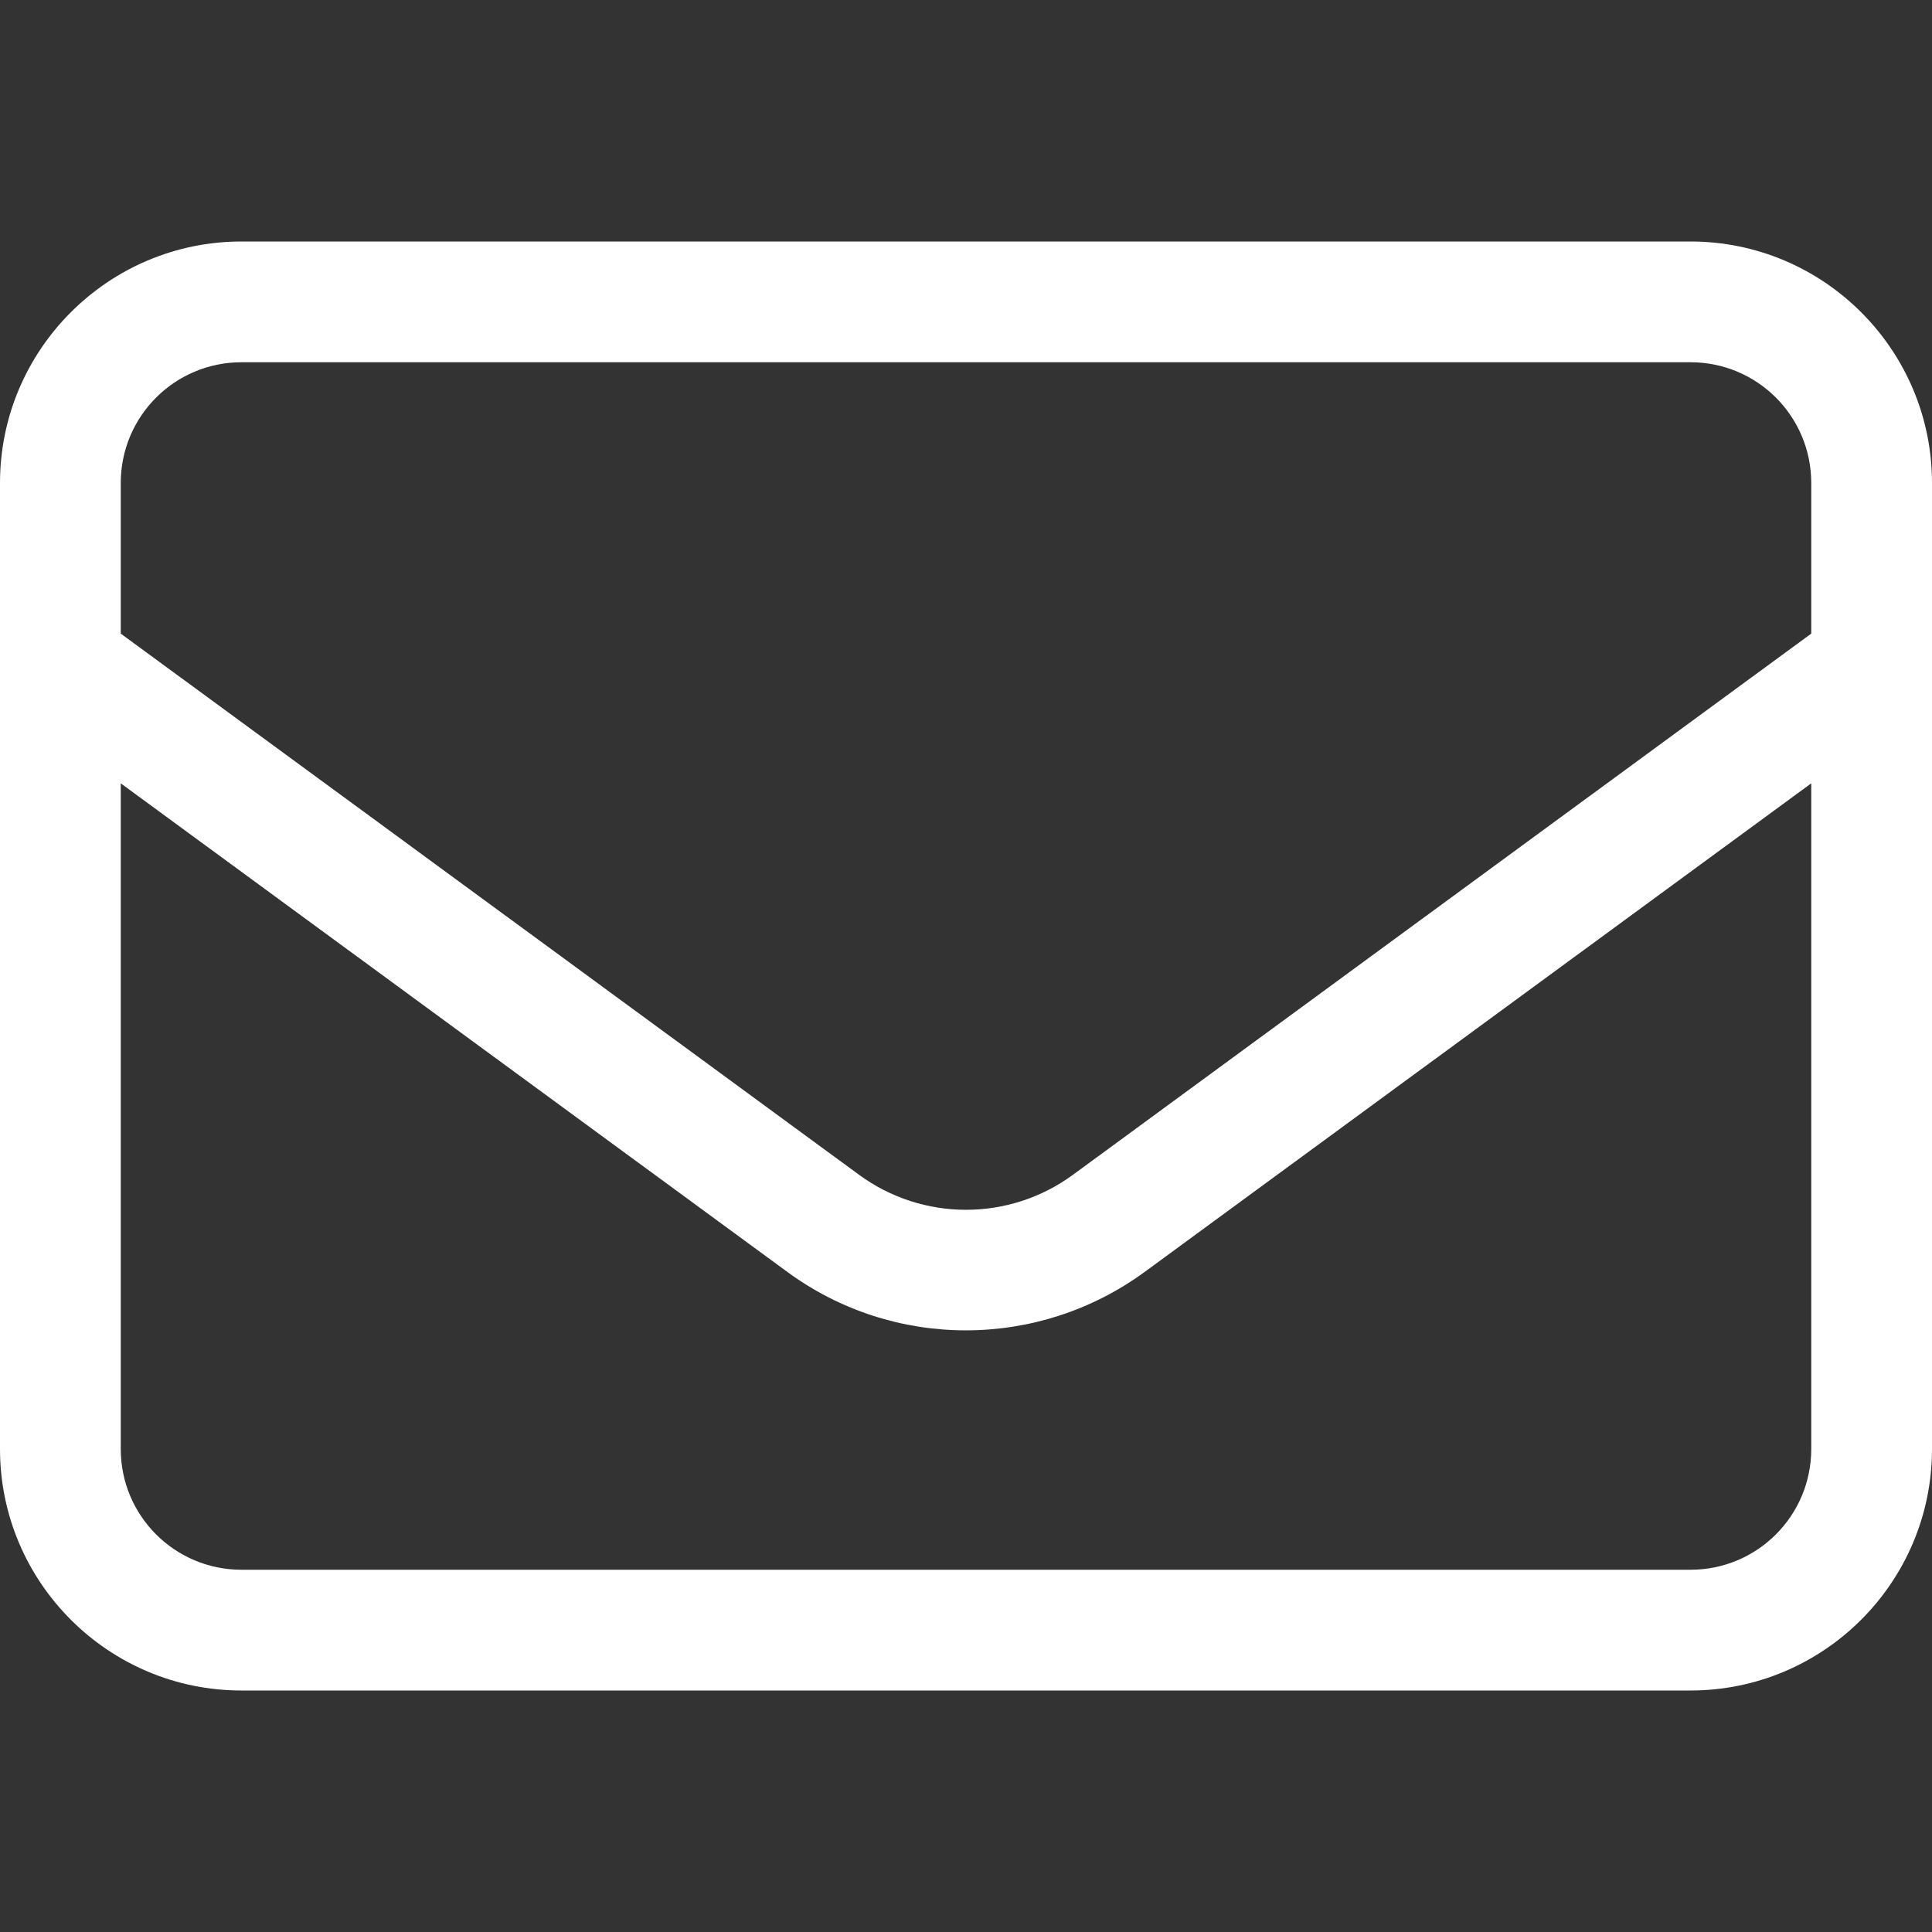 <svg width="20" height="20" viewBox="0 0 20 20" fill="none" xmlns="http://www.w3.org/2000/svg">
<rect x="0" y="0" width="20" height="20" fill="#333333" stroke="none"/>
<path d="M2.5 3.75C1.809 3.75 1.25 4.309 1.25 5V6.559L8.891 12.16C9.551 12.645 10.449 12.645 11.109 12.16L18.75 6.559V5C18.75 4.309 18.191 3.75 17.5 3.75H2.5ZM1.25 8.109V15C1.25 15.691 1.809 16.25 2.5 16.25H17.5C18.191 16.25 18.75 15.691 18.75 15V8.109L11.848 13.168C10.746 13.973 9.25 13.973 8.152 13.168L1.25 8.109ZM0 5C0 3.621 1.121 2.5 2.5 2.5H17.5C18.879 2.5 20 3.621 20 5V15C20 16.379 18.879 17.5 17.5 17.5H2.5C1.121 17.5 0 16.379 0 15V5Z" fill="white"/>
</svg>
